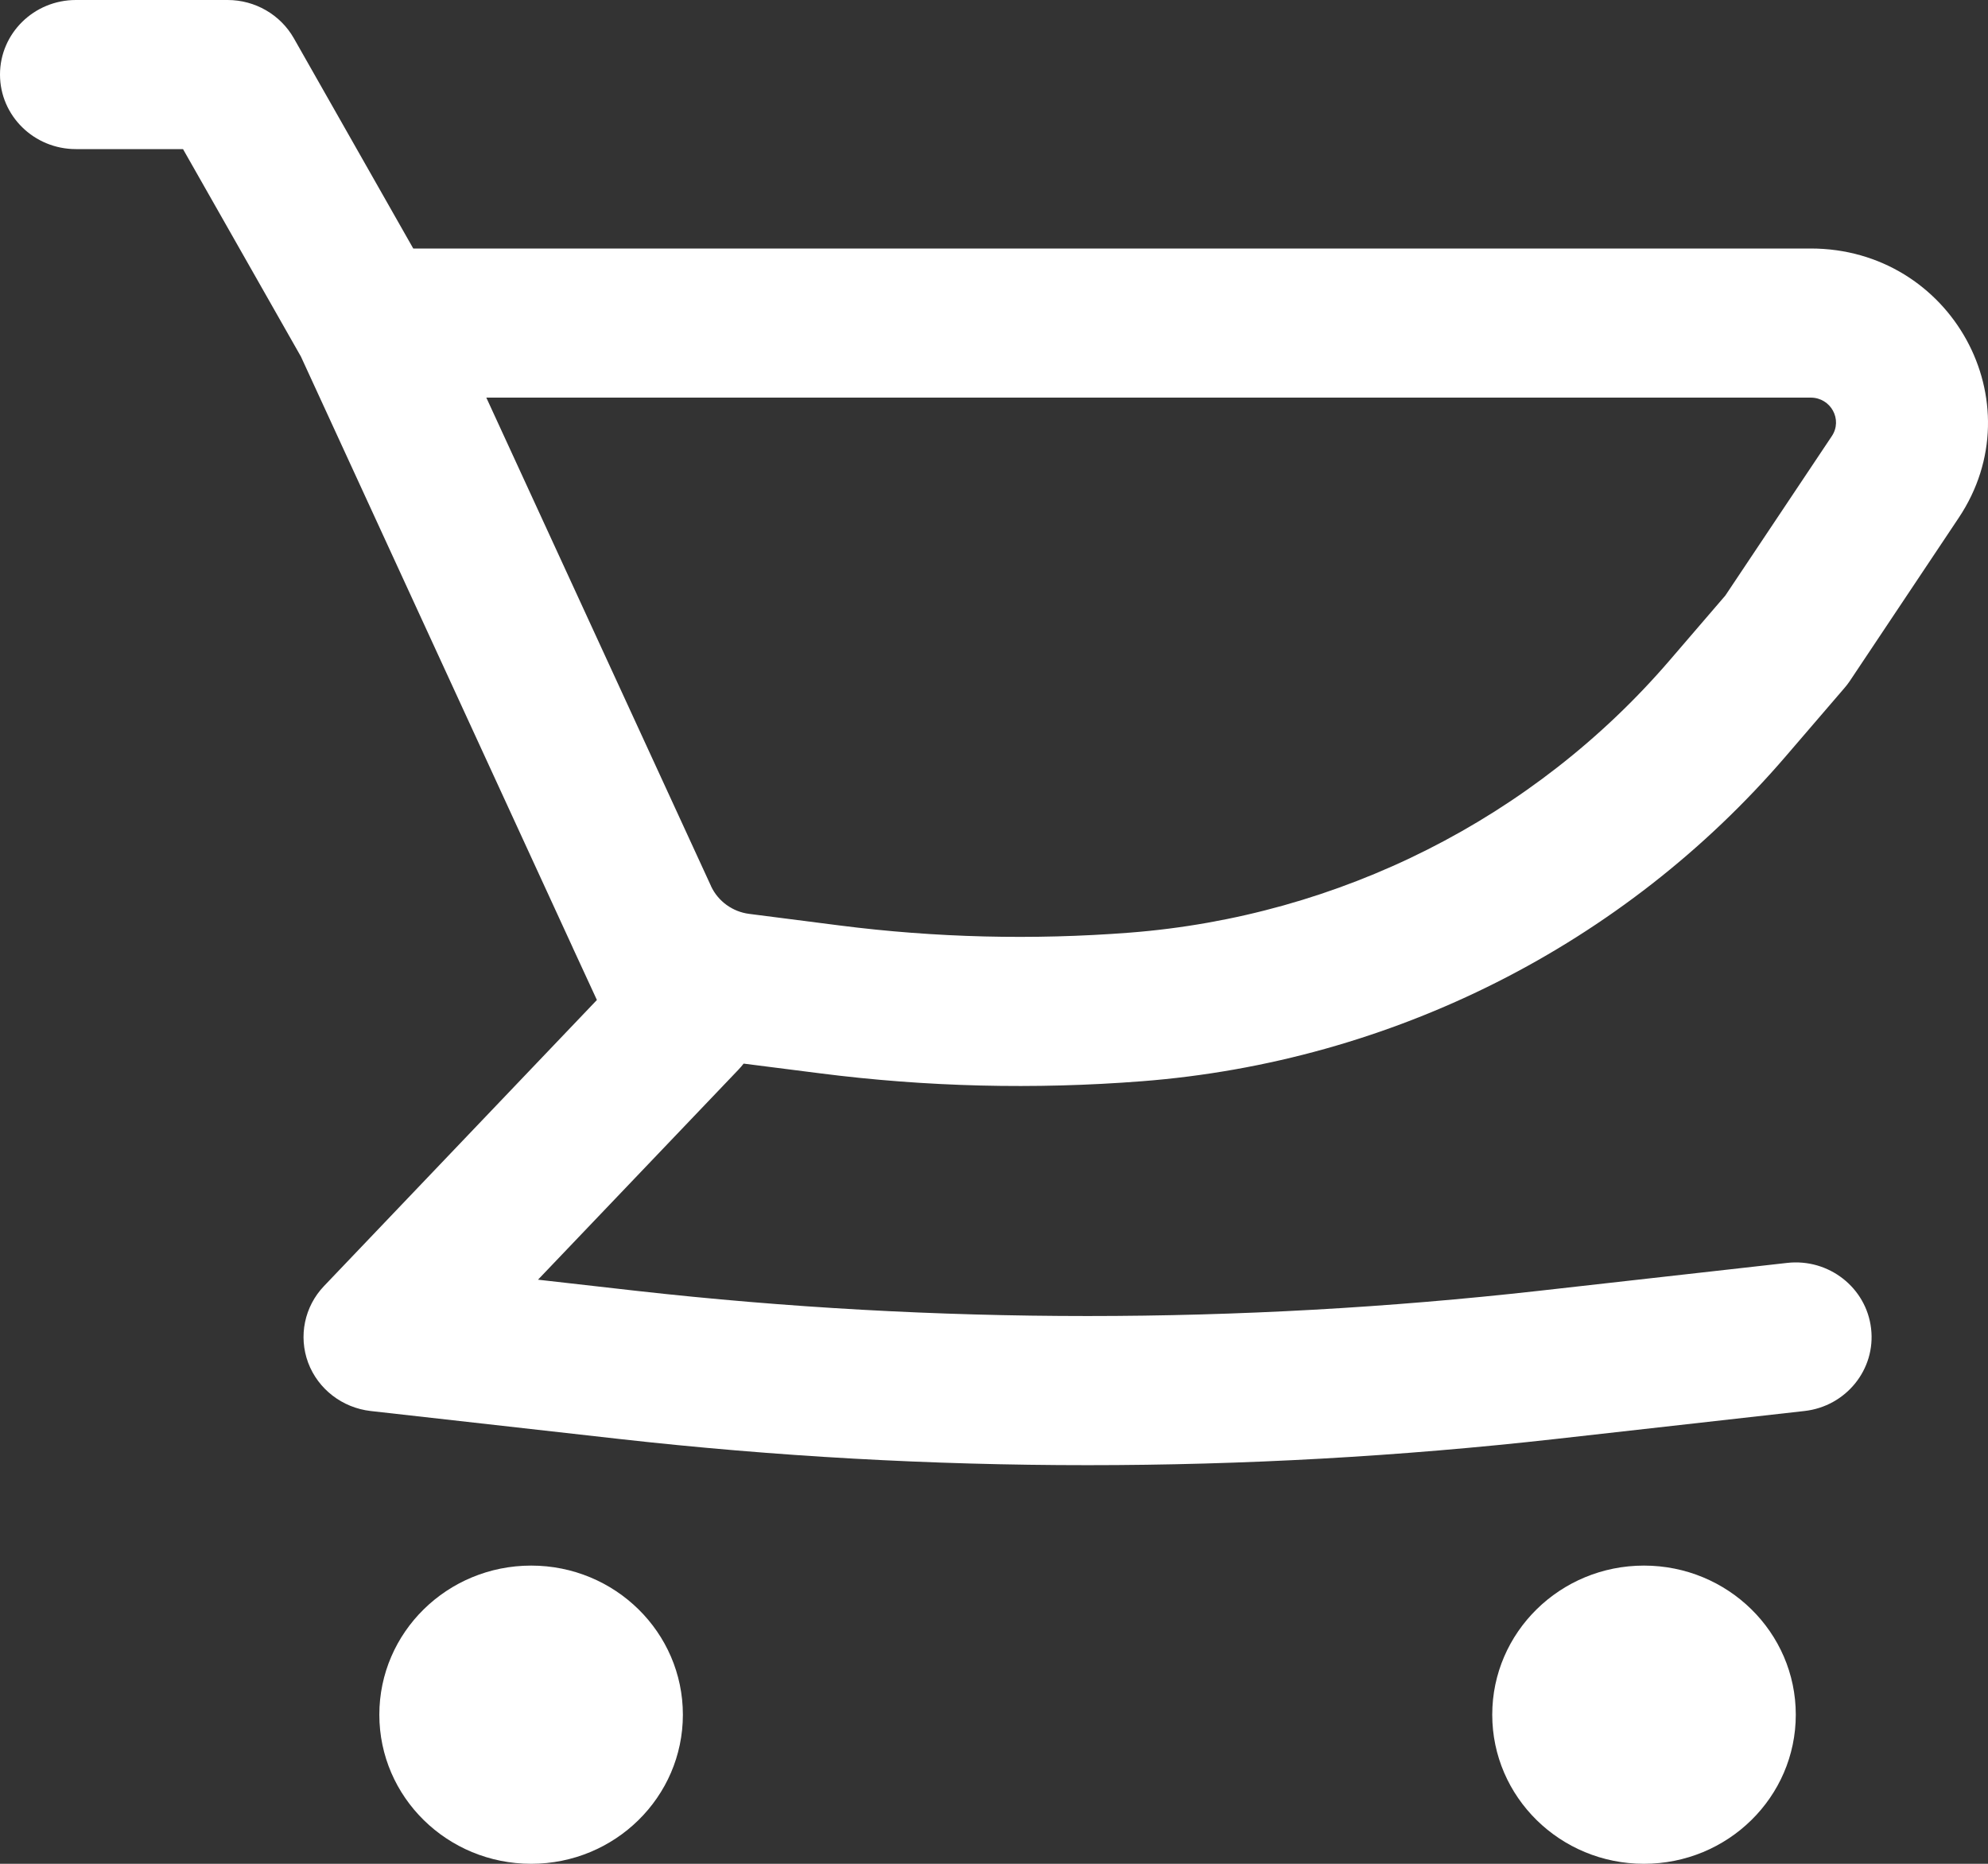 
<svg width="16" height="15" viewBox="0 0 16 15" fill="none" xmlns="http://www.w3.org/2000/svg">
<rect x="0" y="0" width="16" height="15" fill="#333333" stroke="none"/>
<path fill-rule="evenodd" clip-rule="evenodd" d="M14.573 2H3.326L2.365 0.308C2.257 0.118 2.053 0 1.832 0H0.611C0.273 0 0 0.269 0 0.6C0 0.931 0.273 1.2 0.611 1.2H1.473L2.422 2.87L4.609 7.625L4.611 7.63L4.804 8.048L2.608 10.35C2.45 10.515 2.401 10.754 2.48 10.967C2.56 11.18 2.755 11.33 2.984 11.356L4.985 11.581C7.489 11.862 10.017 11.862 12.52 11.581L14.522 11.356C14.857 11.319 15.098 11.021 15.059 10.692C15.021 10.363 14.718 10.126 14.383 10.164L12.382 10.389C9.97 10.659 7.535 10.659 5.124 10.389L4.33 10.299L5.942 8.61C5.957 8.594 5.972 8.577 5.985 8.56L6.598 8.638C7.457 8.748 8.325 8.769 9.189 8.702C11.203 8.546 13.069 7.604 14.372 6.087L14.843 5.539C14.859 5.521 14.873 5.502 14.887 5.482L15.764 4.168C16.386 3.237 15.706 2 14.573 2ZM6.03 7.355C5.896 7.338 5.78 7.254 5.723 7.133L5.722 7.13L3.914 3.2H14.573C14.735 3.2 14.832 3.377 14.743 3.51L13.886 4.793L13.439 5.313C12.346 6.585 10.781 7.375 9.092 7.506C8.313 7.566 7.53 7.547 6.756 7.448L6.03 7.355Z" fill="white"/>
<path d="M4.275 12.6C3.6 12.6 3.053 13.137 3.053 13.8C3.053 14.463 3.6 15 4.275 15C4.949 15 5.496 14.463 5.496 13.8C5.496 13.137 4.949 12.6 4.275 12.6Z" fill="white"/>
<path d="M12.01 13.8C12.01 13.137 12.557 12.6 13.231 12.6C13.906 12.6 14.453 13.137 14.453 13.8C14.453 14.463 13.906 15 13.231 15C12.557 15 12.01 14.463 12.01 13.8Z" fill="white"/>
</svg>
